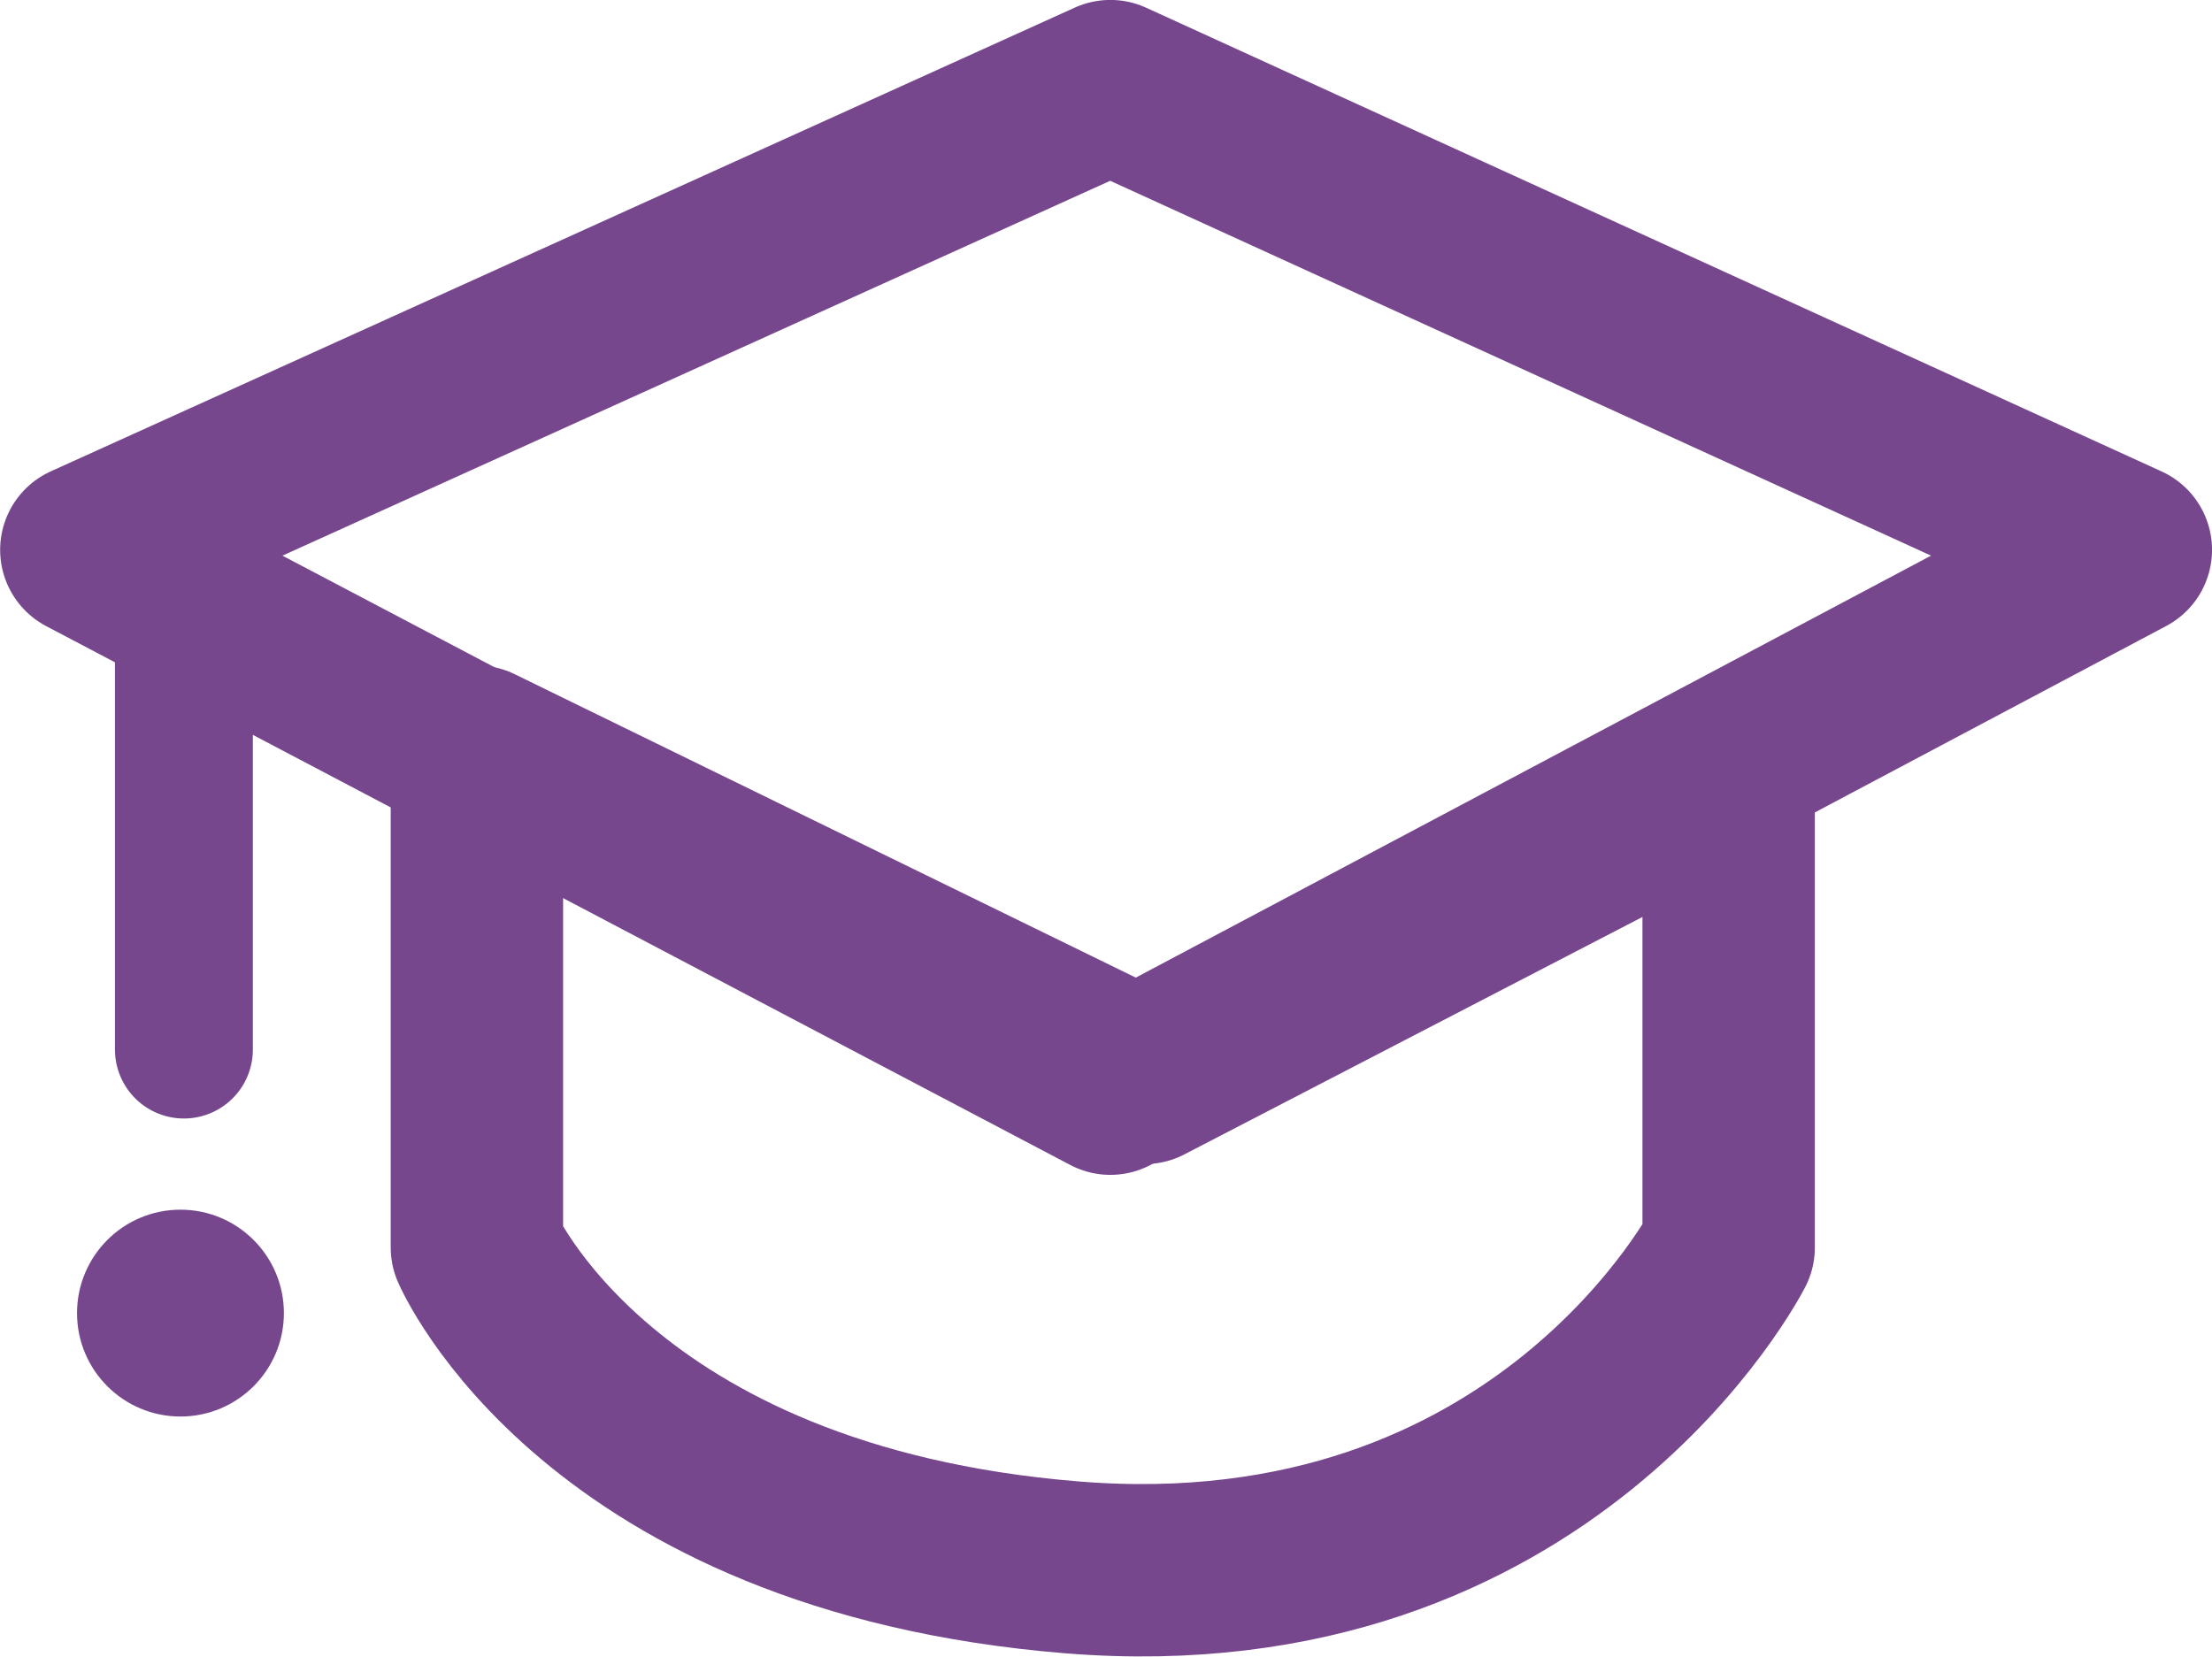 <svg xmlns="http://www.w3.org/2000/svg" width="64.156" height="48.055" viewBox="0 0 64.156 48.055">
  <g id="Group_2376" data-name="Group 2376" transform="translate(57.504 -234.402)">
    <path id="Path_1525" data-name="Path 1525" d="M2347-1738.648l29.7,15.63,29.453-15.63L2376.7-1752.1Z" transform="translate(-2402 1989)" fill="none" stroke="#77478E" stroke-linecap="round" stroke-linejoin="round" stroke-width="5"/>
    <path id="Path_1526" data-name="Path 1526" d="M2358.328-1732.795v14.384s3.488,8.157,17.25,9.278,19.055-9.278,19.055-9.278v-13.7l-16.937,8.78Z" transform="translate(-2402 1989)" fill="none" stroke="#77478E" stroke-linecap="round" stroke-linejoin="round" stroke-width="5"/>
    <path id="Path_1527" data-name="Path 1527" d="M2349.83-1737.086v12.933" transform="translate(-2402 1989)" fill="none" stroke="#77478E" stroke-linecap="round" stroke-width="4"/>
    <circle id="Ellipse_161" data-name="Ellipse 161" cx="3" cy="3" r="3" transform="translate(-55.27 269.492)" fill="#77478E"/>
  </g>
</svg>
